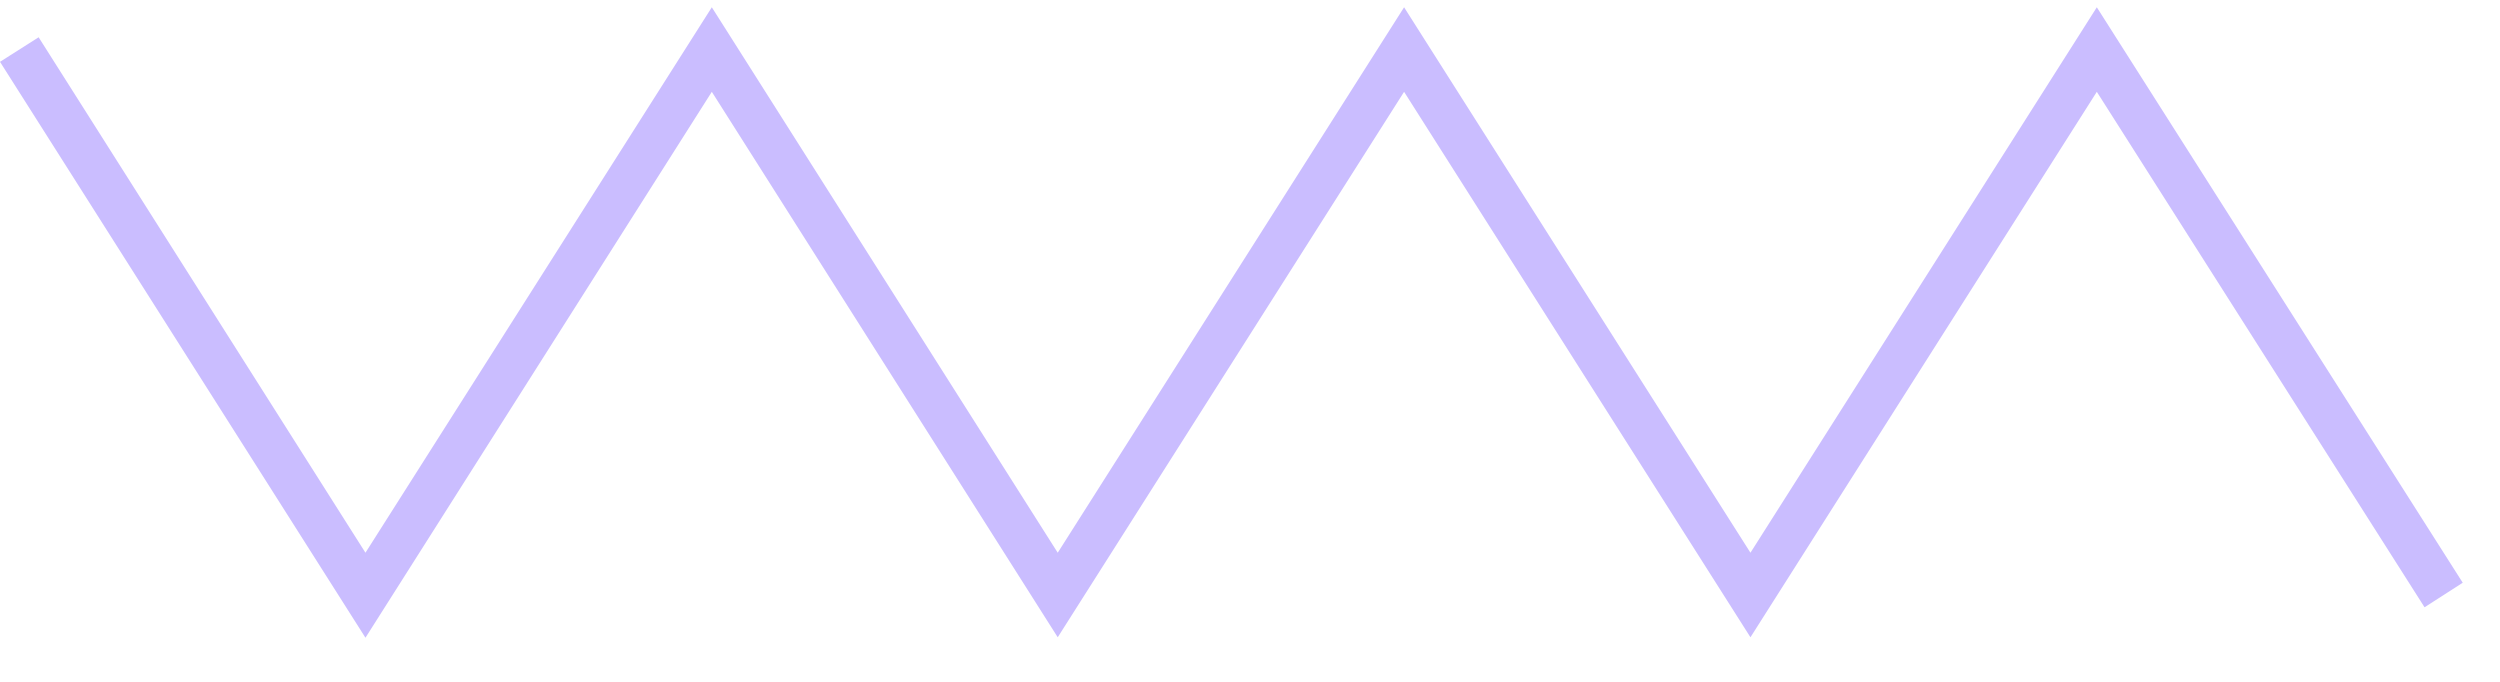 <svg width="55" height="15" viewBox="0 0 55 15" fill="none" xmlns="http://www.w3.org/2000/svg">
<path d="M8.04 14.03L0 1.36L0.85 0.82L8.04 12.16L15.66 0.16L23.27 12.16L30.89 0.16L38.51 12.16L46.13 0.16L54.18 12.82L53.34 13.36L46.13 2.02L38.51 14.02L30.89 2.02L23.27 14.02L15.66 2.02L8.04 14.03Z" fill="#CABDFF"/>
</svg>
